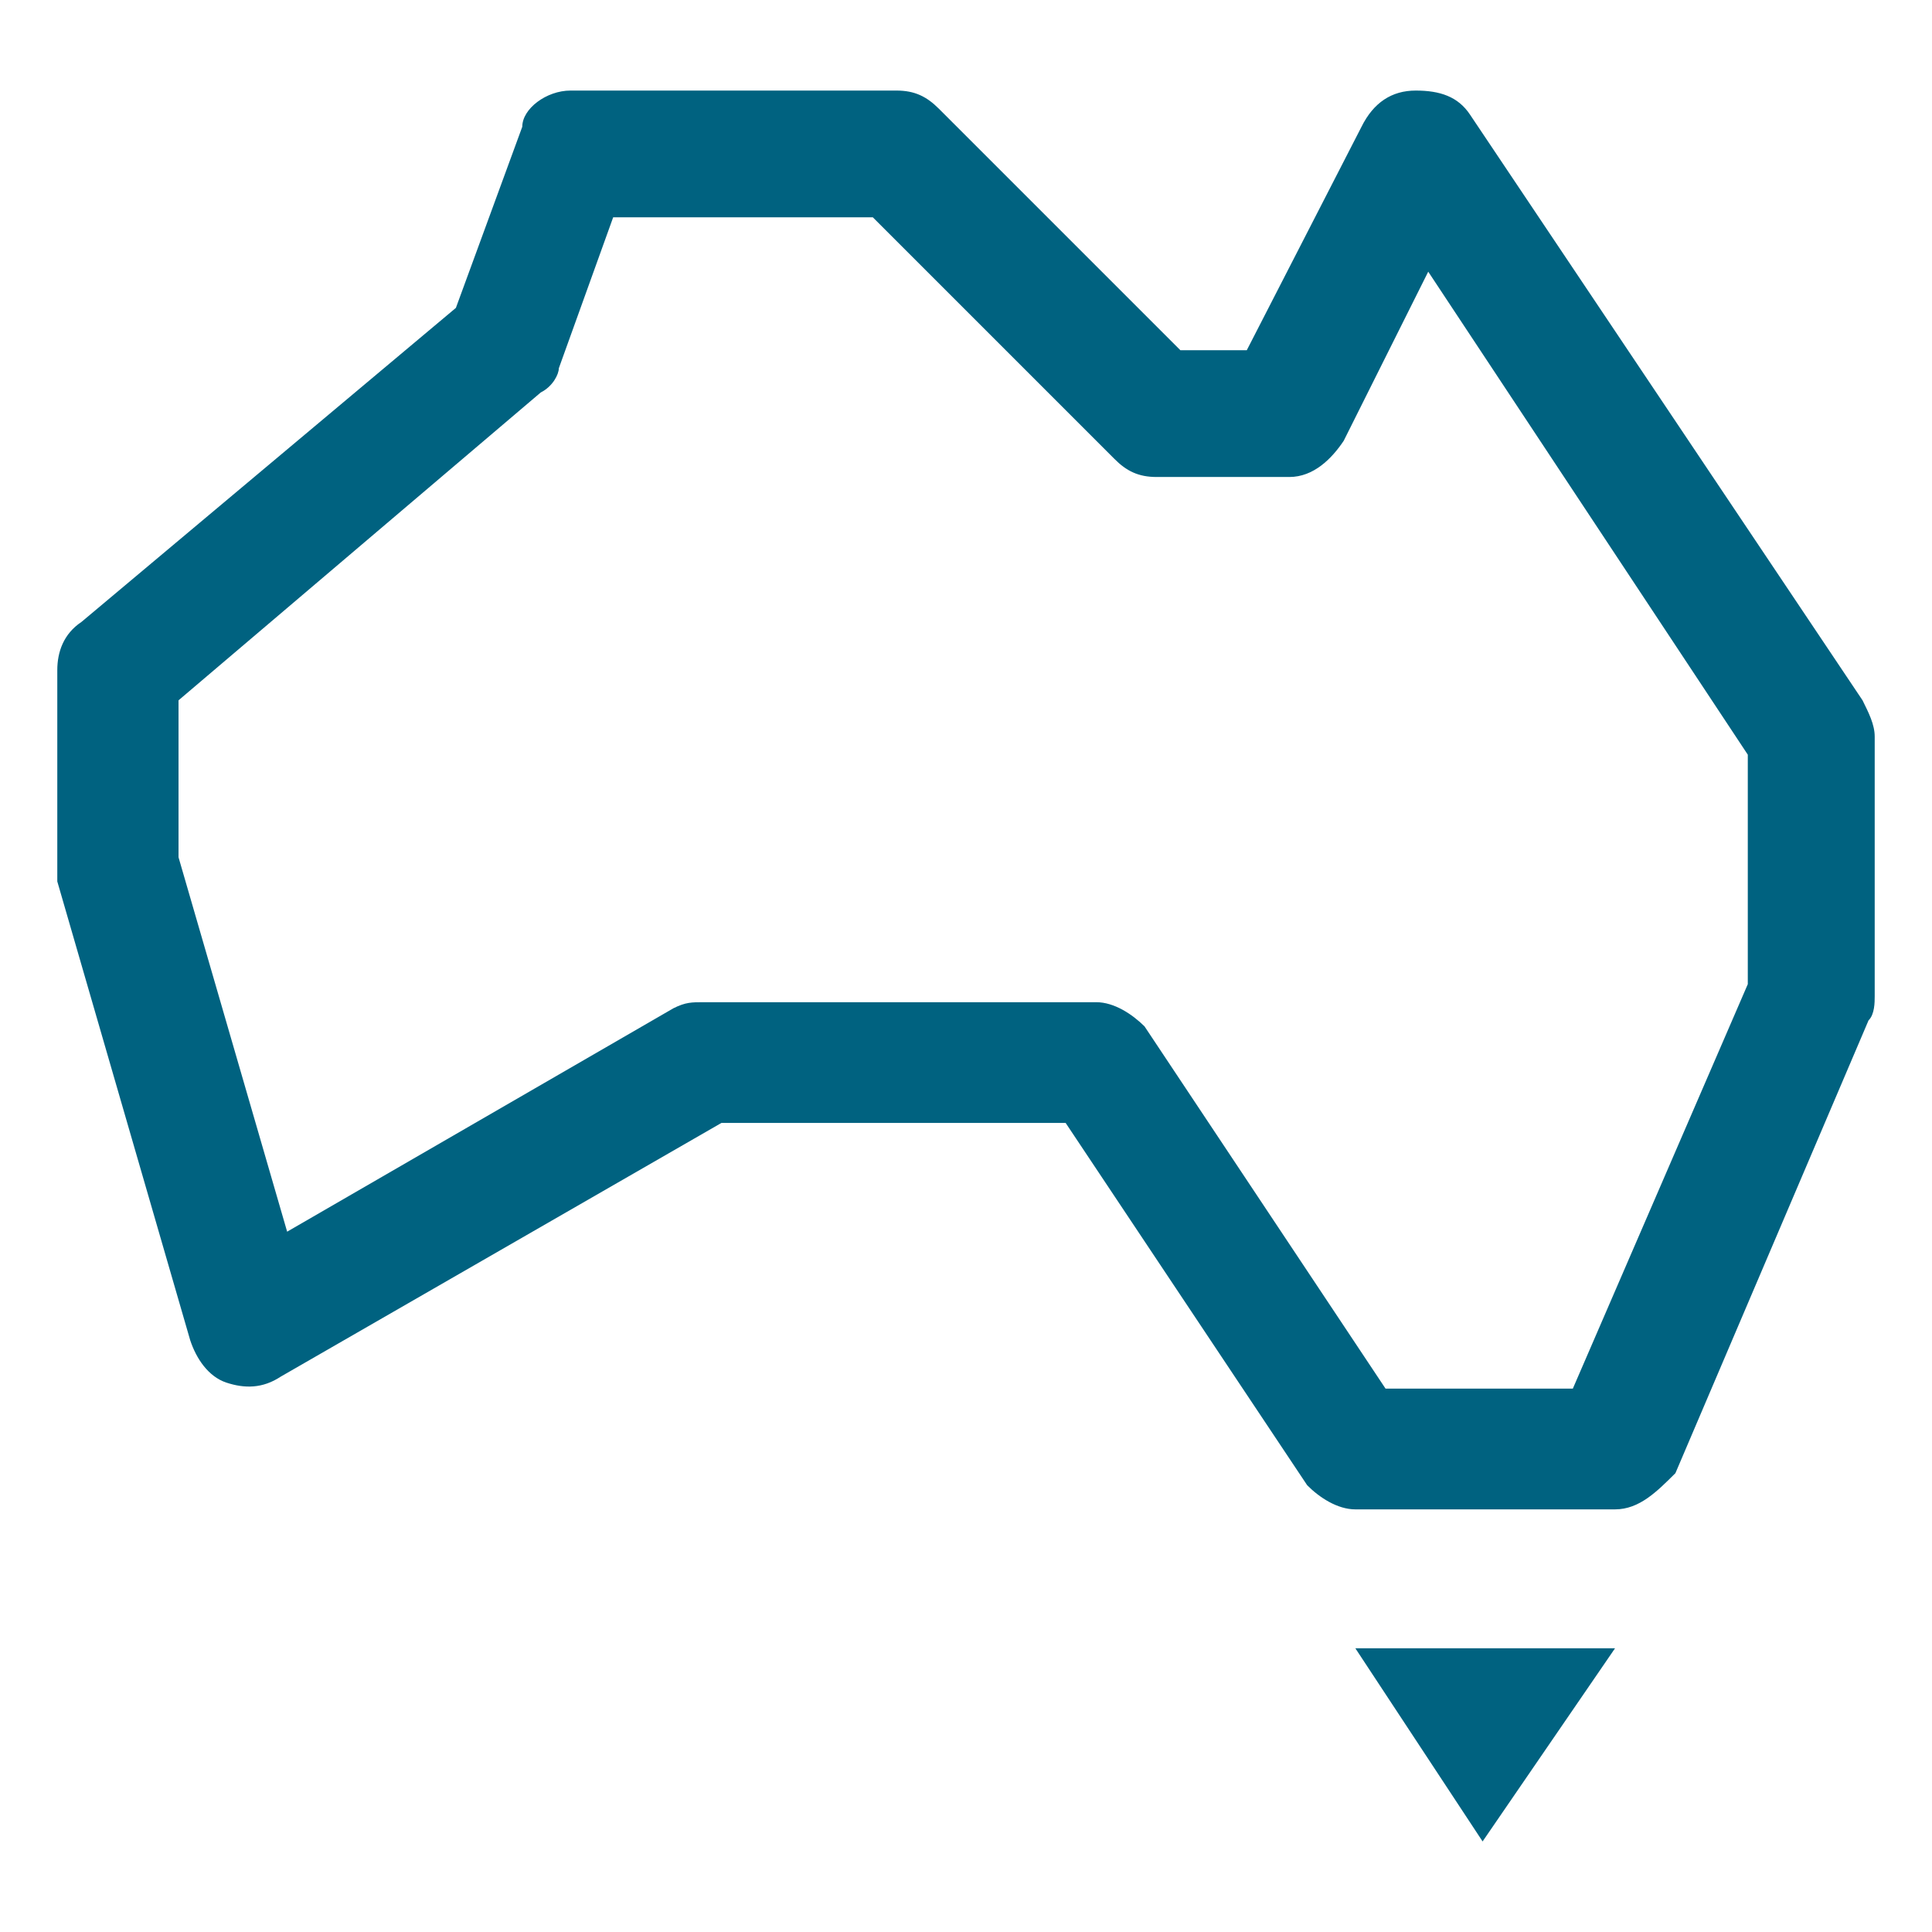 <?xml version="1.0" encoding="UTF-8"?>
<svg xmlns="http://www.w3.org/2000/svg" xmlns:xlink="http://www.w3.org/1999/xlink" width="64px" height="64px" viewBox="0 0 64 64" version="1.1">
<g id="surface1">
<path style=" stroke:none;fill-rule:nonzero;fill:rgb(0%,38.431%,50.196%);fill-opacity:1;" d="M 53.5 50 L 44.898 50 C 44.301 50 43.699 49.602 43.301 49.199 L 35.301 37.199 L 23.898 37.199 L 9.301 45.602 C 8.699 46 8.102 46 7.5 45.801 C 6.898 45.602 6.5 45 6.301 44.398 L 1.898 29.199 L 1.898 22.199 C 1.898 21.602 2.102 21 2.699 20.602 L 15.102 10.199 L 17.301 4.199 C 17.301 3.602 18.102 3 18.898 3 L 29.699 3 C 30.301 3 30.699 3.199 31.102 3.602 L 39.102 11.602 L 41.301 11.602 L 45.102 4.199 C 45.5 3.398 46.102 3 46.898 3 C 47.699 3 48.301 3.199 48.699 3.801 L 61.699 23.199 C 61.898 23.602 62.102 24 62.102 24.398 L 62.102 33 C 62.102 33.199 62.102 33.602 61.898 33.801 L 55.5 48.801 C 54.898 49.398 54.312 50 53.5 50 Z M 45.898 46 L 52.102 46 L 57.898 32.602 L 57.898 25 L 47.312 9 L 44.512 14.602 C 44.113 15.199 43.512 15.801 42.711 15.801 L 38.312 15.801 C 37.711 15.801 37.312 15.602 36.914 15.199 L 28.914 7.199 L 20.312 7.199 L 18.512 12.199 C 18.512 12.398 18.312 12.801 17.914 13 L 5.914 23.199 L 5.914 28.398 L 9.512 40.801 L 22.312 33.398 C 22.711 33.199 22.914 33.199 23.312 33.199 L 36.312 33.199 C 36.914 33.199 37.512 33.602 37.914 34 Z M 44.898 54.602 L 53.5 54.602 L 49.113 61 Z M 44.898 54.602 "/>
</g>
</svg>
